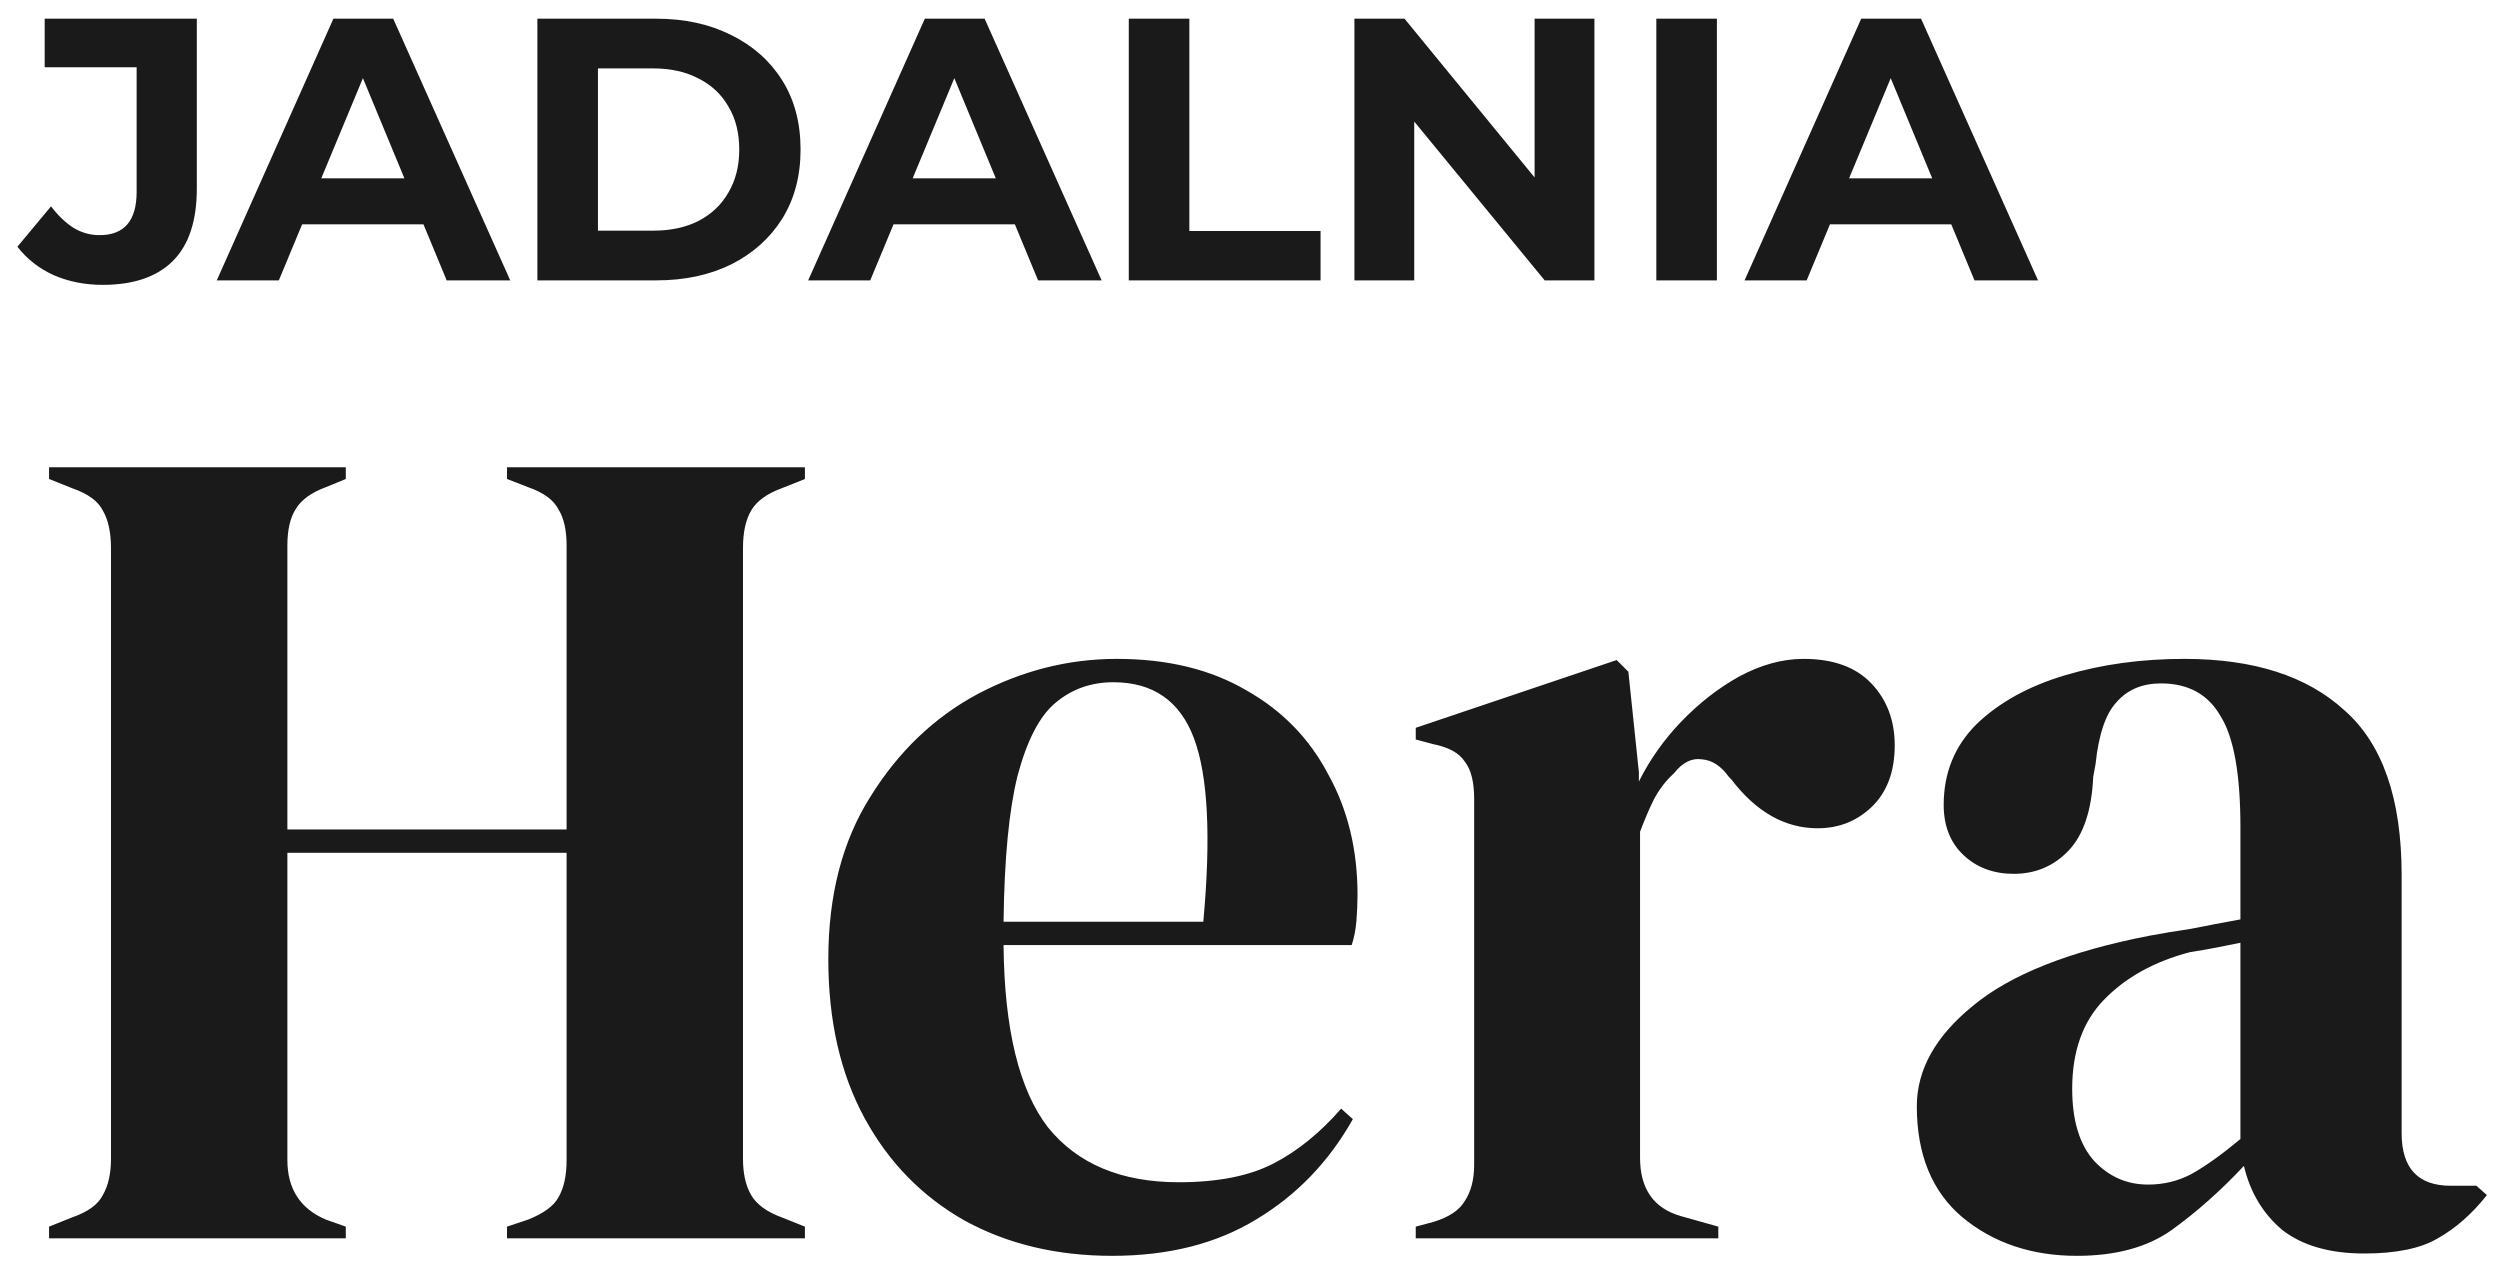 <svg width="107" height="54" viewBox="0 0 107 54" fill="none" xmlns="http://www.w3.org/2000/svg">
<path d="M4.392 12.192C3.635 12.192 2.936 12.053 2.296 11.776C1.667 11.488 1.149 11.083 0.744 10.56L2.184 8.832C2.493 9.237 2.819 9.547 3.16 9.76C3.501 9.963 3.869 10.064 4.264 10.064C5.32 10.064 5.848 9.445 5.848 8.208V2.88H1.912V0.8H8.424V8.064C8.424 9.451 8.083 10.485 7.4 11.168C6.717 11.851 5.715 12.192 4.392 12.192ZM9.278 12L14.27 0.8H16.83L21.838 12H19.118L15.022 2.112H16.046L11.934 12H9.278ZM11.774 9.6L12.462 7.632H18.222L18.926 9.6H11.774ZM23 12V0.8H28.088C29.304 0.8 30.376 1.035 31.304 1.504C32.232 1.963 32.957 2.608 33.48 3.44C34.002 4.272 34.264 5.259 34.264 6.4C34.264 7.531 34.002 8.517 33.48 9.36C32.957 10.192 32.232 10.843 31.304 11.312C30.376 11.771 29.304 12 28.088 12H23ZM25.592 9.872H27.96C28.706 9.872 29.352 9.733 29.896 9.456C30.451 9.168 30.877 8.763 31.176 8.24C31.485 7.717 31.64 7.104 31.64 6.4C31.64 5.685 31.485 5.072 31.176 4.56C30.877 4.037 30.451 3.637 29.896 3.36C29.352 3.072 28.706 2.928 27.96 2.928H25.592V9.872ZM34.59 12L39.582 0.8H42.142L47.15 12H44.43L40.334 2.112H41.358L37.246 12H34.59ZM37.086 9.6L37.774 7.632H43.534L44.238 9.6H37.086ZM48.312 12V0.8H50.904V9.888H56.52V12H48.312ZM57.969 12V0.8H60.113L66.721 8.864H65.681V0.8H68.241V12H66.113L59.489 3.936H60.529V12H57.969ZM70.891 12V0.8H73.483V12H70.891ZM74.668 12L79.66 0.8H82.221L87.228 12H84.508L80.412 2.112H81.436L77.325 12H74.668ZM77.165 9.6L77.853 7.632H83.612L84.317 9.6H77.165Z" fill="#1A1A1A"/>
<path d="M2.1 53V52.5L3.1 52.1C3.767 51.867 4.2 51.55 4.4 51.15C4.633 50.75 4.75 50.233 4.75 49.6V23.45C4.75 22.783 4.633 22.25 4.4 21.85C4.2 21.45 3.767 21.133 3.1 20.9L2.1 20.5V20H14.8V20.5L13.95 20.85C13.317 21.083 12.883 21.4 12.65 21.8C12.417 22.167 12.3 22.683 12.3 23.35V35.5H24.25V23.35C24.25 22.683 24.133 22.167 23.9 21.8C23.7 21.4 23.267 21.083 22.6 20.85L21.7 20.5V20H34.45V20.5L33.45 20.9C32.817 21.133 32.383 21.45 32.15 21.85C31.917 22.25 31.8 22.783 31.8 23.45V49.6C31.8 50.233 31.917 50.75 32.15 51.15C32.383 51.55 32.817 51.867 33.45 52.1L34.45 52.5V53H21.7V52.5L22.6 52.2C23.267 51.933 23.7 51.617 23.9 51.25C24.133 50.85 24.25 50.317 24.25 49.65V36.5H12.3V49.65C12.3 50.883 12.85 51.733 13.95 52.2L14.8 52.5V53H2.1ZM47.802 28.2C49.969 28.2 51.819 28.65 53.352 29.55C54.885 30.417 56.052 31.617 56.852 33.15C57.685 34.65 58.102 36.367 58.102 38.3C58.102 38.667 58.085 39.05 58.052 39.45C58.019 39.817 57.952 40.15 57.852 40.45H42.952C42.985 44.05 43.619 46.65 44.852 48.25C46.119 49.817 47.985 50.6 50.452 50.6C52.119 50.6 53.469 50.333 54.502 49.8C55.535 49.267 56.502 48.483 57.402 47.45L57.902 47.9C56.869 49.733 55.485 51.167 53.752 52.2C52.052 53.233 50.002 53.75 47.602 53.75C45.235 53.75 43.135 53.25 41.302 52.25C39.469 51.217 38.035 49.75 37.002 47.85C35.969 45.95 35.452 43.683 35.452 41.05C35.452 38.317 36.052 36 37.252 34.1C38.452 32.167 39.985 30.7 41.852 29.7C43.752 28.7 45.735 28.2 47.802 28.2ZM47.652 29.2C46.685 29.2 45.852 29.5 45.152 30.1C44.485 30.667 43.952 31.7 43.552 33.2C43.185 34.667 42.985 36.75 42.952 39.45H51.502C51.835 35.817 51.702 33.2 51.102 31.6C50.502 30 49.352 29.2 47.652 29.2ZM60.594 53V52.5L61.344 52.3C62.01 52.1 62.46 51.8 62.694 51.4C62.96 51 63.094 50.483 63.094 49.85V34.2C63.094 33.467 62.96 32.933 62.694 32.6C62.46 32.233 62.01 31.983 61.344 31.85L60.594 31.65V31.15L69.194 28.25L69.694 28.75L70.144 33.05V33.45C70.61 32.517 71.21 31.667 71.944 30.9C72.71 30.1 73.544 29.45 74.444 28.95C75.377 28.45 76.294 28.2 77.194 28.2C78.46 28.2 79.427 28.55 80.094 29.25C80.76 29.95 81.094 30.833 81.094 31.9C81.094 33.033 80.76 33.917 80.094 34.55C79.46 35.15 78.694 35.45 77.794 35.45C76.394 35.45 75.16 34.75 74.094 33.35L73.994 33.25C73.66 32.783 73.277 32.533 72.844 32.5C72.41 32.433 72.01 32.633 71.644 33.1C71.31 33.4 71.027 33.767 70.794 34.2C70.594 34.6 70.394 35.067 70.194 35.6V49.55C70.194 50.883 70.777 51.717 71.944 52.05L73.544 52.5V53H60.594ZM88.89 53.75C86.957 53.75 85.323 53.2 83.99 52.1C82.69 51 82.04 49.417 82.04 47.35C82.04 45.783 82.84 44.35 84.44 43.05C86.04 41.717 88.556 40.717 91.99 40.05C92.523 39.95 93.123 39.85 93.79 39.75C94.457 39.617 95.156 39.483 95.89 39.35V35.4C95.89 33.133 95.606 31.55 95.04 30.65C94.507 29.717 93.656 29.25 92.49 29.25C91.69 29.25 91.056 29.517 90.59 30.05C90.123 30.55 89.823 31.433 89.69 32.7L89.59 33.25C89.523 34.683 89.173 35.733 88.54 36.4C87.906 37.067 87.123 37.4 86.19 37.4C85.323 37.4 84.606 37.133 84.04 36.6C83.473 36.067 83.19 35.35 83.19 34.45C83.19 33.083 83.656 31.933 84.59 31C85.556 30.067 86.823 29.367 88.39 28.9C89.957 28.433 91.656 28.2 93.49 28.2C96.457 28.2 98.74 28.933 100.34 30.4C101.973 31.833 102.79 34.183 102.79 37.45V48.5C102.79 50 103.49 50.75 104.89 50.75H105.99L106.44 51.15C105.807 51.95 105.107 52.567 104.34 53C103.607 53.433 102.557 53.65 101.19 53.65C99.723 53.65 98.556 53.317 97.69 52.65C96.856 51.95 96.306 51.033 96.04 49.9C95.04 50.967 94.007 51.883 92.94 52.65C91.906 53.383 90.556 53.75 88.89 53.75ZM91.94 50.7C92.606 50.7 93.223 50.55 93.79 50.25C94.39 49.917 95.09 49.417 95.89 48.75V40.35C95.556 40.417 95.223 40.483 94.89 40.55C94.556 40.617 94.173 40.683 93.74 40.75C92.207 41.15 90.973 41.833 90.04 42.8C89.14 43.733 88.69 45 88.69 46.6C88.69 47.967 89.007 49 89.64 49.7C90.273 50.367 91.04 50.7 91.94 50.7Z" fill="#1A1A1A"/>
</svg>
